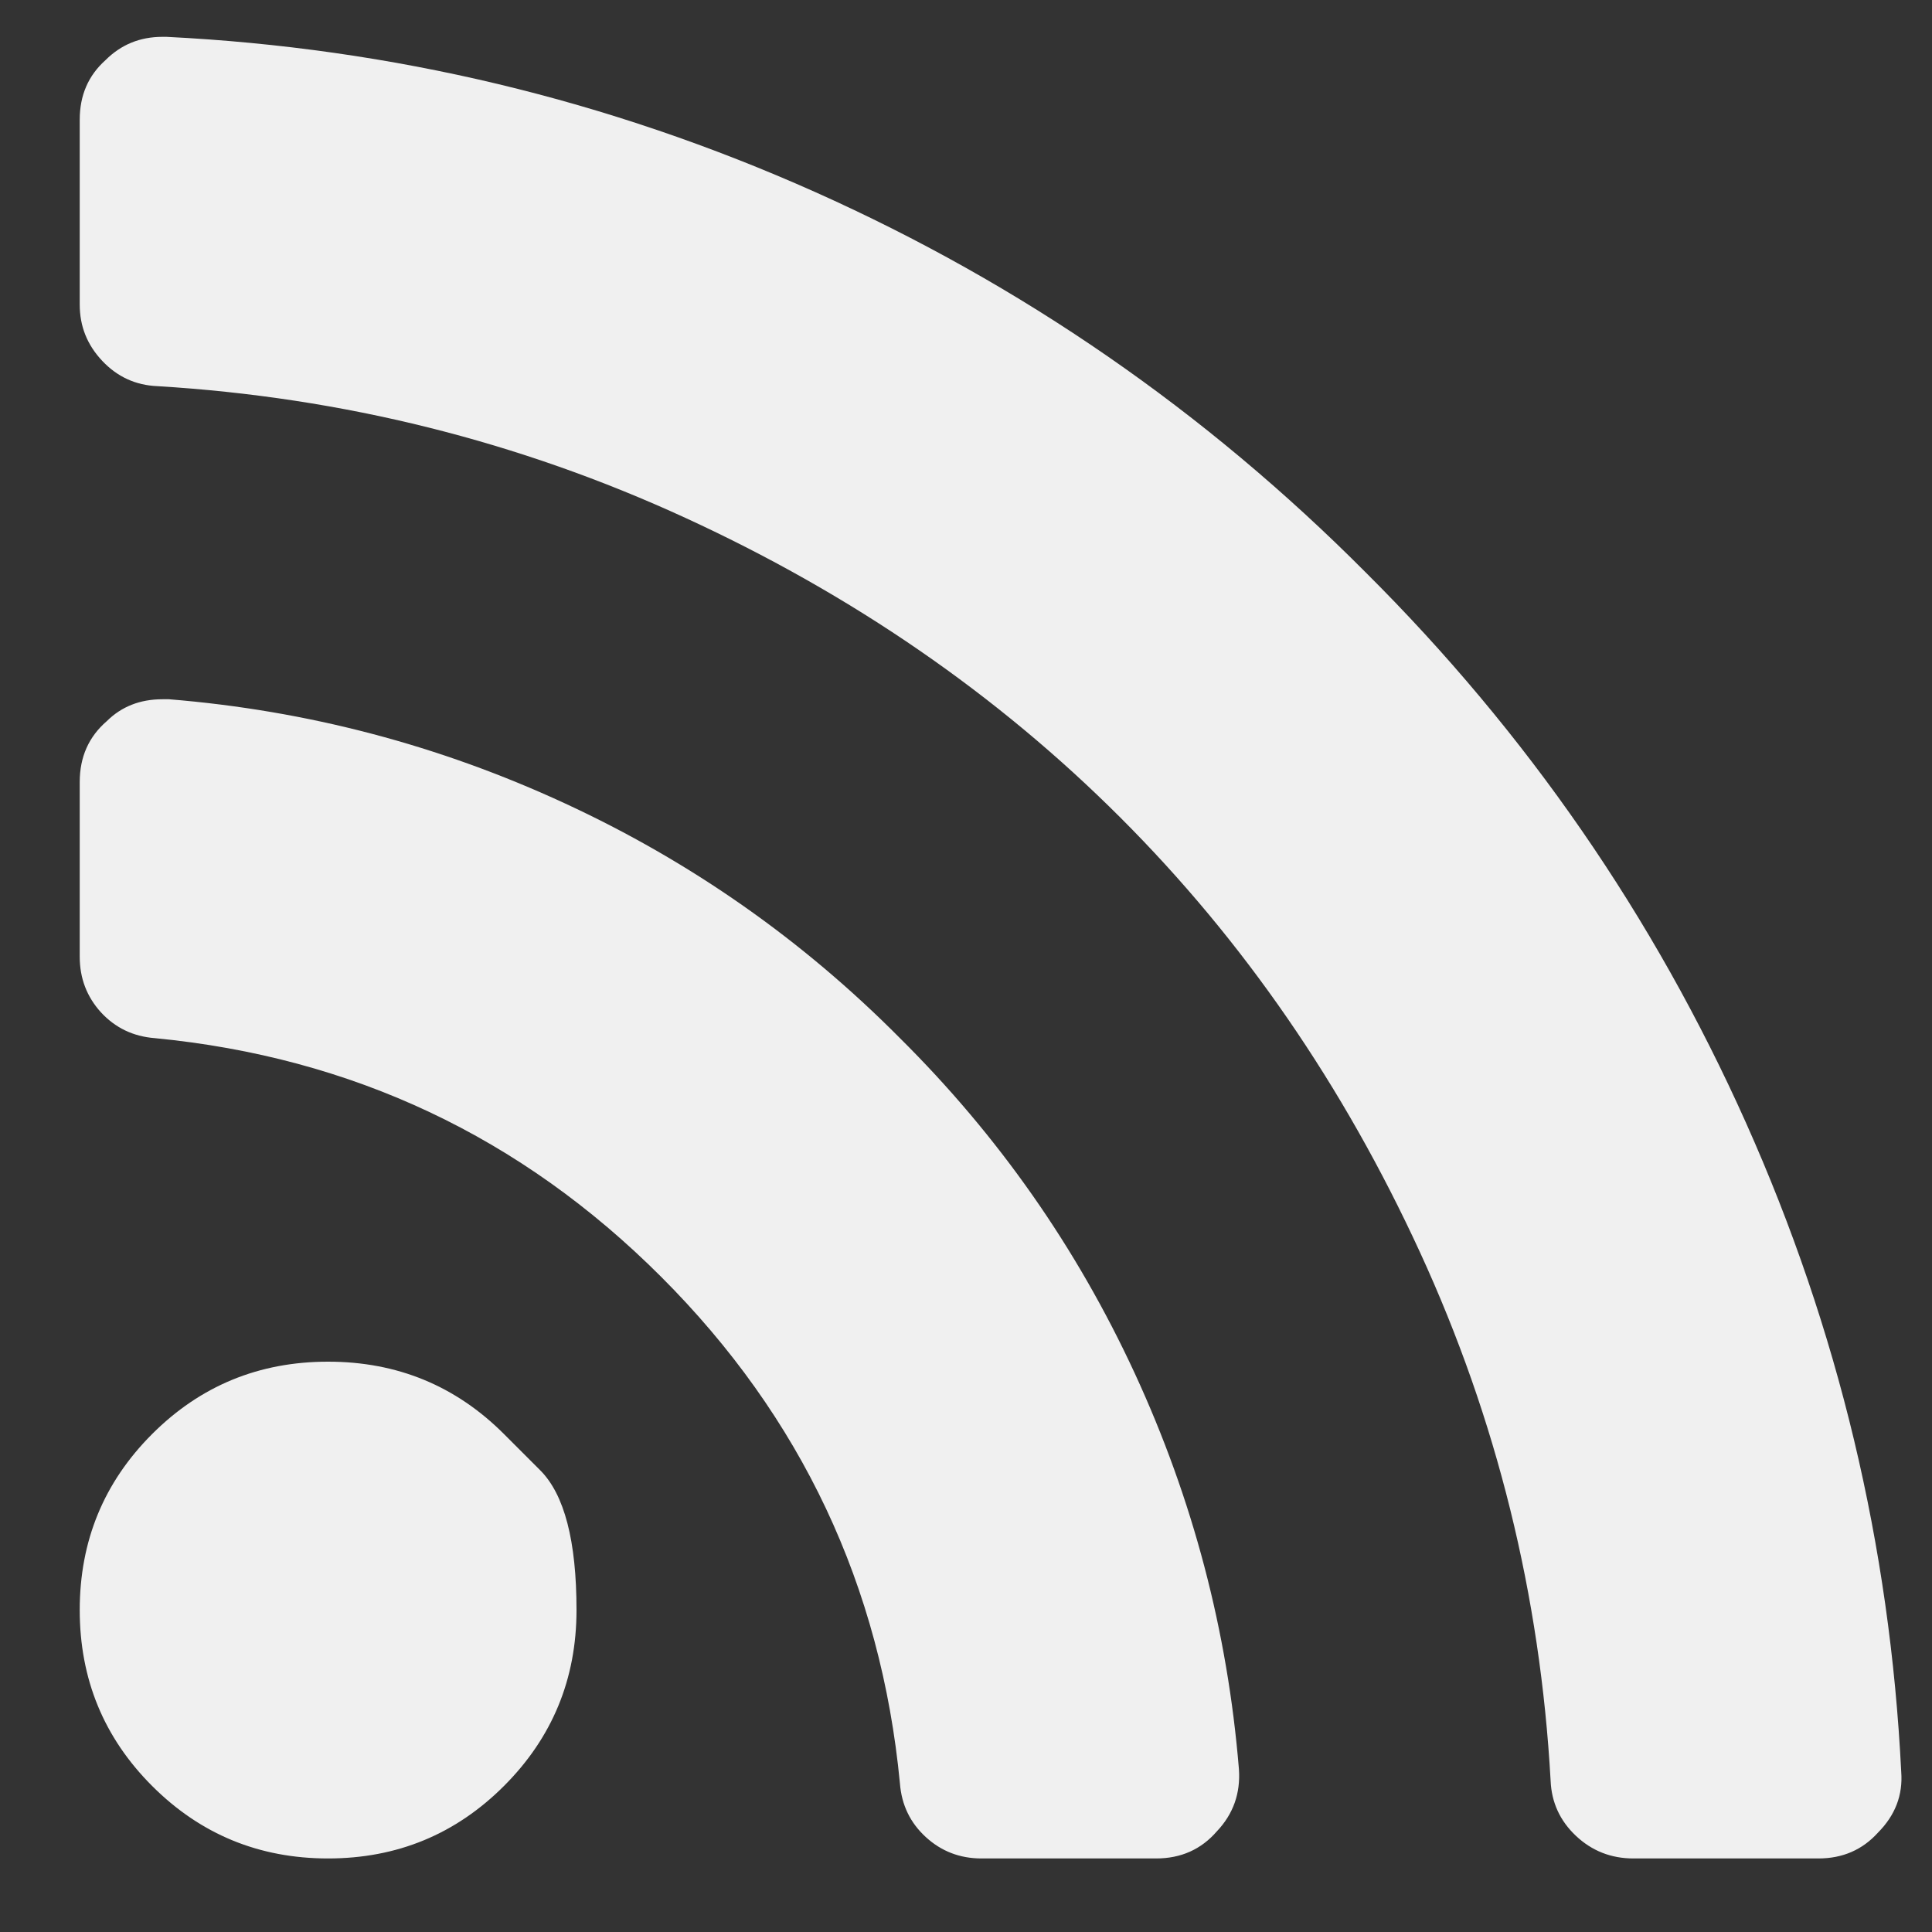 <svg width="15" height="15" viewBox="0 0 15 15" fill="none" xmlns="http://www.w3.org/2000/svg">
<rect x="0" y="0" width="15" height="15" fill="#333333" stroke="none"/>
<path d="M3.913 11.134C3.913 11.134 4.007 11.228 4.194 11.415C4.382 11.603 4.476 11.964 4.476 12.5C4.476 13.036 4.288 13.491 3.913 13.866C3.538 14.241 3.083 14.429 2.547 14.429C2.011 14.429 1.556 14.241 1.181 13.866C0.806 13.491 0.619 13.036 0.619 12.5C0.619 11.964 0.806 11.509 1.181 11.134C1.556 10.759 2.011 10.572 2.547 10.572C3.083 10.572 3.538 10.759 3.913 11.134ZM9.619 13.736C9.632 13.923 9.575 14.084 9.448 14.218C9.327 14.358 9.17 14.429 8.976 14.429H7.62C7.452 14.429 7.308 14.373 7.188 14.263C7.067 14.152 7 14.014 6.987 13.846C6.84 12.313 6.222 11.002 5.134 9.914C4.045 8.825 2.735 8.208 1.201 8.06C1.034 8.047 0.895 7.98 0.784 7.86C0.674 7.739 0.619 7.595 0.619 7.428V6.072C0.619 5.877 0.689 5.72 0.829 5.599C0.943 5.486 1.087 5.429 1.261 5.429H1.312C2.383 5.516 3.408 5.785 4.385 6.237C5.363 6.689 6.23 7.297 6.987 8.06C7.75 8.817 8.358 9.684 8.81 10.662C9.262 11.64 9.531 12.664 9.619 13.736ZM14.761 13.756C14.775 13.937 14.714 14.094 14.581 14.228C14.46 14.362 14.306 14.429 14.118 14.429H12.682C12.508 14.429 12.359 14.37 12.235 14.253C12.111 14.136 12.046 13.993 12.039 13.826C11.959 12.386 11.621 11.019 11.025 9.723C10.429 8.427 9.654 7.302 8.699 6.348C7.745 5.394 6.62 4.618 5.324 4.022C4.029 3.426 2.661 3.085 1.221 2.998C1.054 2.991 0.911 2.926 0.794 2.802C0.677 2.678 0.619 2.533 0.619 2.365V0.929C0.619 0.741 0.685 0.587 0.819 0.467C0.94 0.346 1.087 0.286 1.261 0.286H1.292C3.046 0.373 4.725 0.775 6.329 1.491C7.933 2.208 9.357 3.192 10.603 4.444C11.855 5.69 12.839 7.115 13.556 8.718C14.273 10.322 14.674 12.001 14.761 13.756Z" fill="#F0F0F0"/>
</svg>

